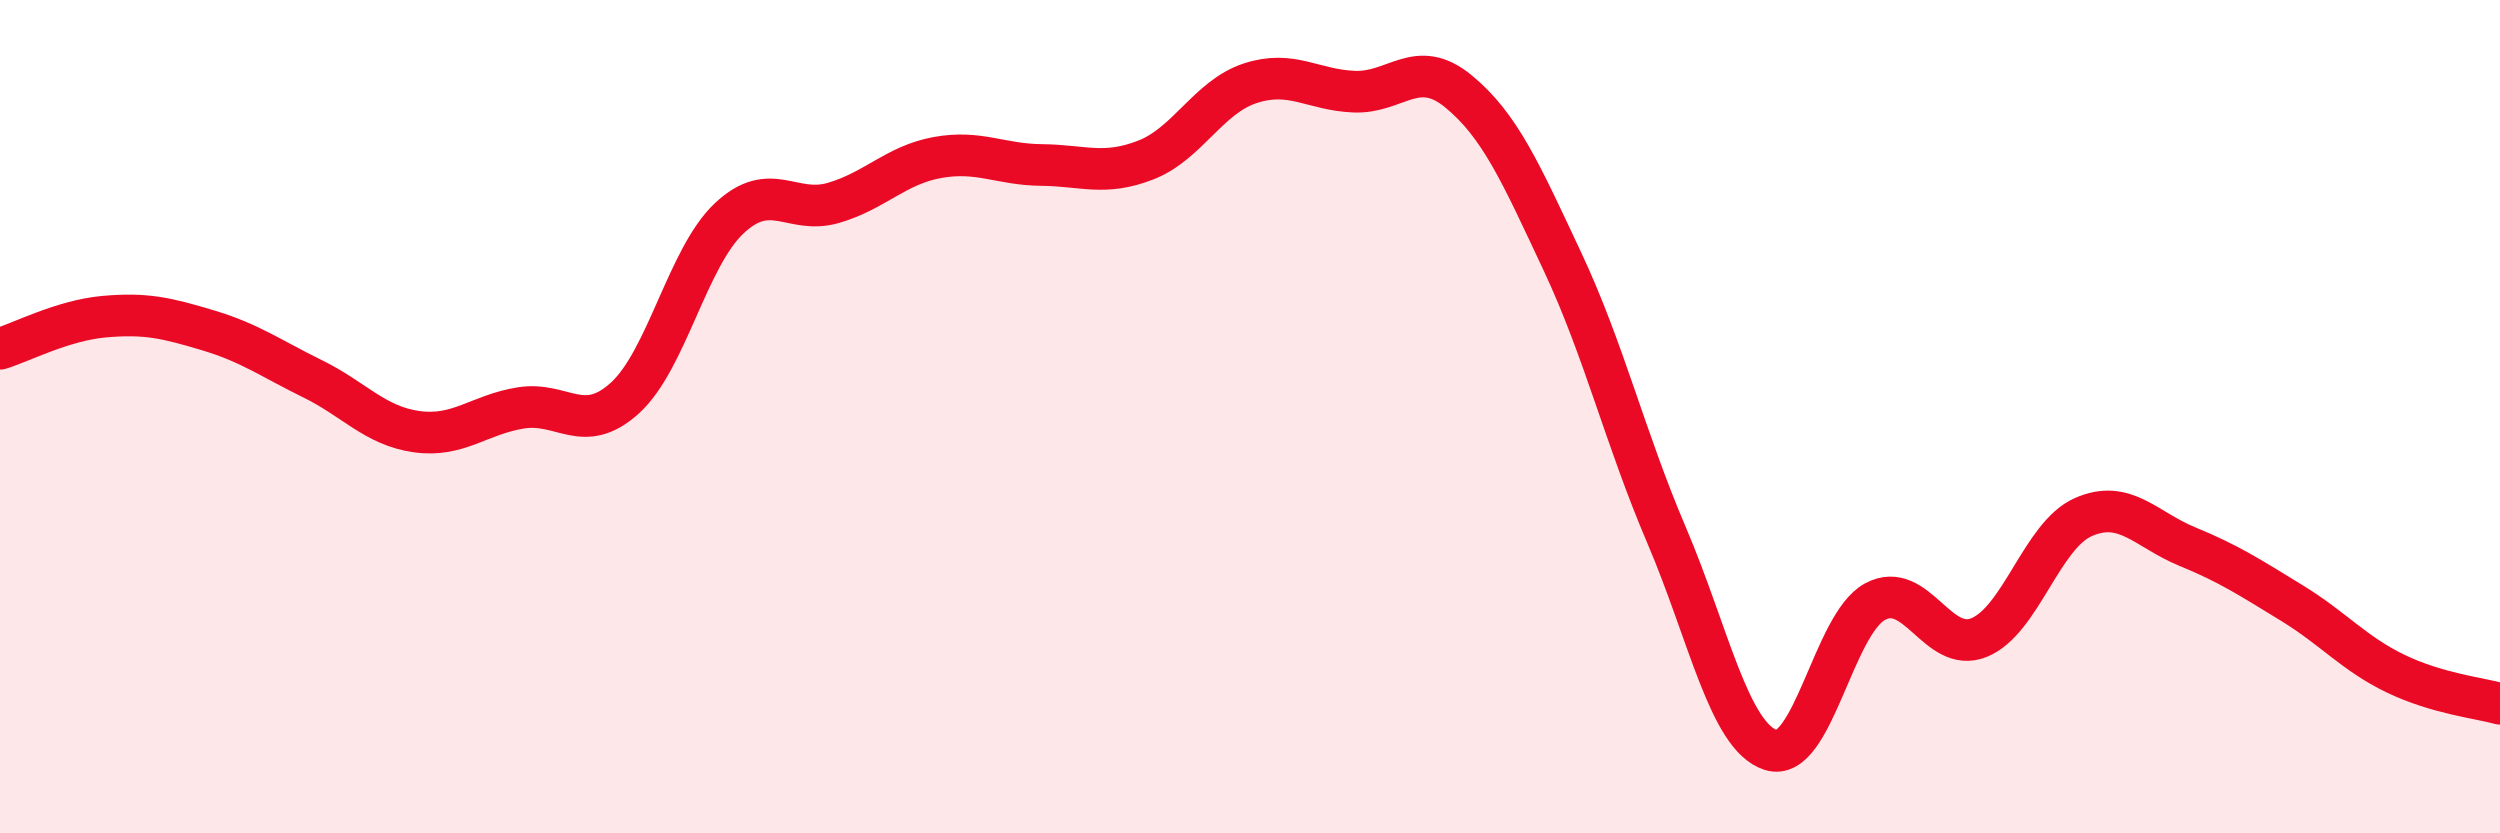 
    <svg width="60" height="20" viewBox="0 0 60 20" xmlns="http://www.w3.org/2000/svg">
      <path
        d="M 0,8.37 C 0.5,8.22 1.5,7.69 2.5,7.6 C 3.5,7.51 4,7.63 5,7.93 C 6,8.23 6.5,8.6 7.5,9.09 C 8.5,9.58 9,10.22 10,10.36 C 11,10.5 11.5,9.95 12.5,9.79 C 13.5,9.63 14,10.46 15,9.55 C 16,8.64 16.5,6.18 17.5,5.24 C 18.5,4.3 19,5.16 20,4.87 C 21,4.58 21.5,3.96 22.5,3.78 C 23.5,3.6 24,3.95 25,3.96 C 26,3.97 26.5,4.23 27.5,3.84 C 28.5,3.45 29,2.33 30,2 C 31,1.67 31.5,2.16 32.5,2.2 C 33.5,2.24 34,1.37 35,2.19 C 36,3.01 36.5,4.15 37.5,6.28 C 38.5,8.41 39,10.51 40,12.85 C 41,15.19 41.5,17.68 42.5,18 C 43.5,18.32 44,14.98 45,14.44 C 46,13.9 46.5,15.71 47.5,15.3 C 48.5,14.89 49,12.85 50,12.41 C 51,11.97 51.5,12.71 52.5,13.12 C 53.5,13.53 54,13.86 55,14.47 C 56,15.08 56.5,15.69 57.5,16.17 C 58.5,16.65 59.5,16.75 60,16.89L60 20L0 20Z"
        fill="#EB0A25"
        opacity="0.1"
        stroke-linecap="round"
        stroke-linejoin="round"
      />
      <path
        d="M 0,8.37 C 0.5,8.22 1.5,7.69 2.5,7.6 C 3.5,7.51 4,7.63 5,7.93 C 6,8.23 6.5,8.6 7.5,9.09 C 8.5,9.58 9,10.22 10,10.36 C 11,10.5 11.5,9.95 12.5,9.79 C 13.5,9.63 14,10.46 15,9.55 C 16,8.64 16.5,6.18 17.5,5.24 C 18.5,4.3 19,5.16 20,4.87 C 21,4.58 21.5,3.96 22.5,3.78 C 23.5,3.6 24,3.95 25,3.96 C 26,3.97 26.5,4.23 27.5,3.84 C 28.5,3.45 29,2.33 30,2 C 31,1.67 31.5,2.16 32.5,2.2 C 33.5,2.24 34,1.37 35,2.19 C 36,3.01 36.5,4.15 37.5,6.28 C 38.5,8.41 39,10.51 40,12.85 C 41,15.19 41.5,17.68 42.5,18 C 43.5,18.32 44,14.98 45,14.44 C 46,13.9 46.5,15.71 47.5,15.3 C 48.5,14.89 49,12.85 50,12.41 C 51,11.97 51.5,12.71 52.5,13.12 C 53.5,13.53 54,13.86 55,14.47 C 56,15.08 56.5,15.69 57.5,16.17 C 58.5,16.65 59.5,16.75 60,16.89"
        stroke="#EB0A25"
        stroke-width="1"
        fill="none"
        stroke-linecap="round"
        stroke-linejoin="round"
      />
    </svg>
  